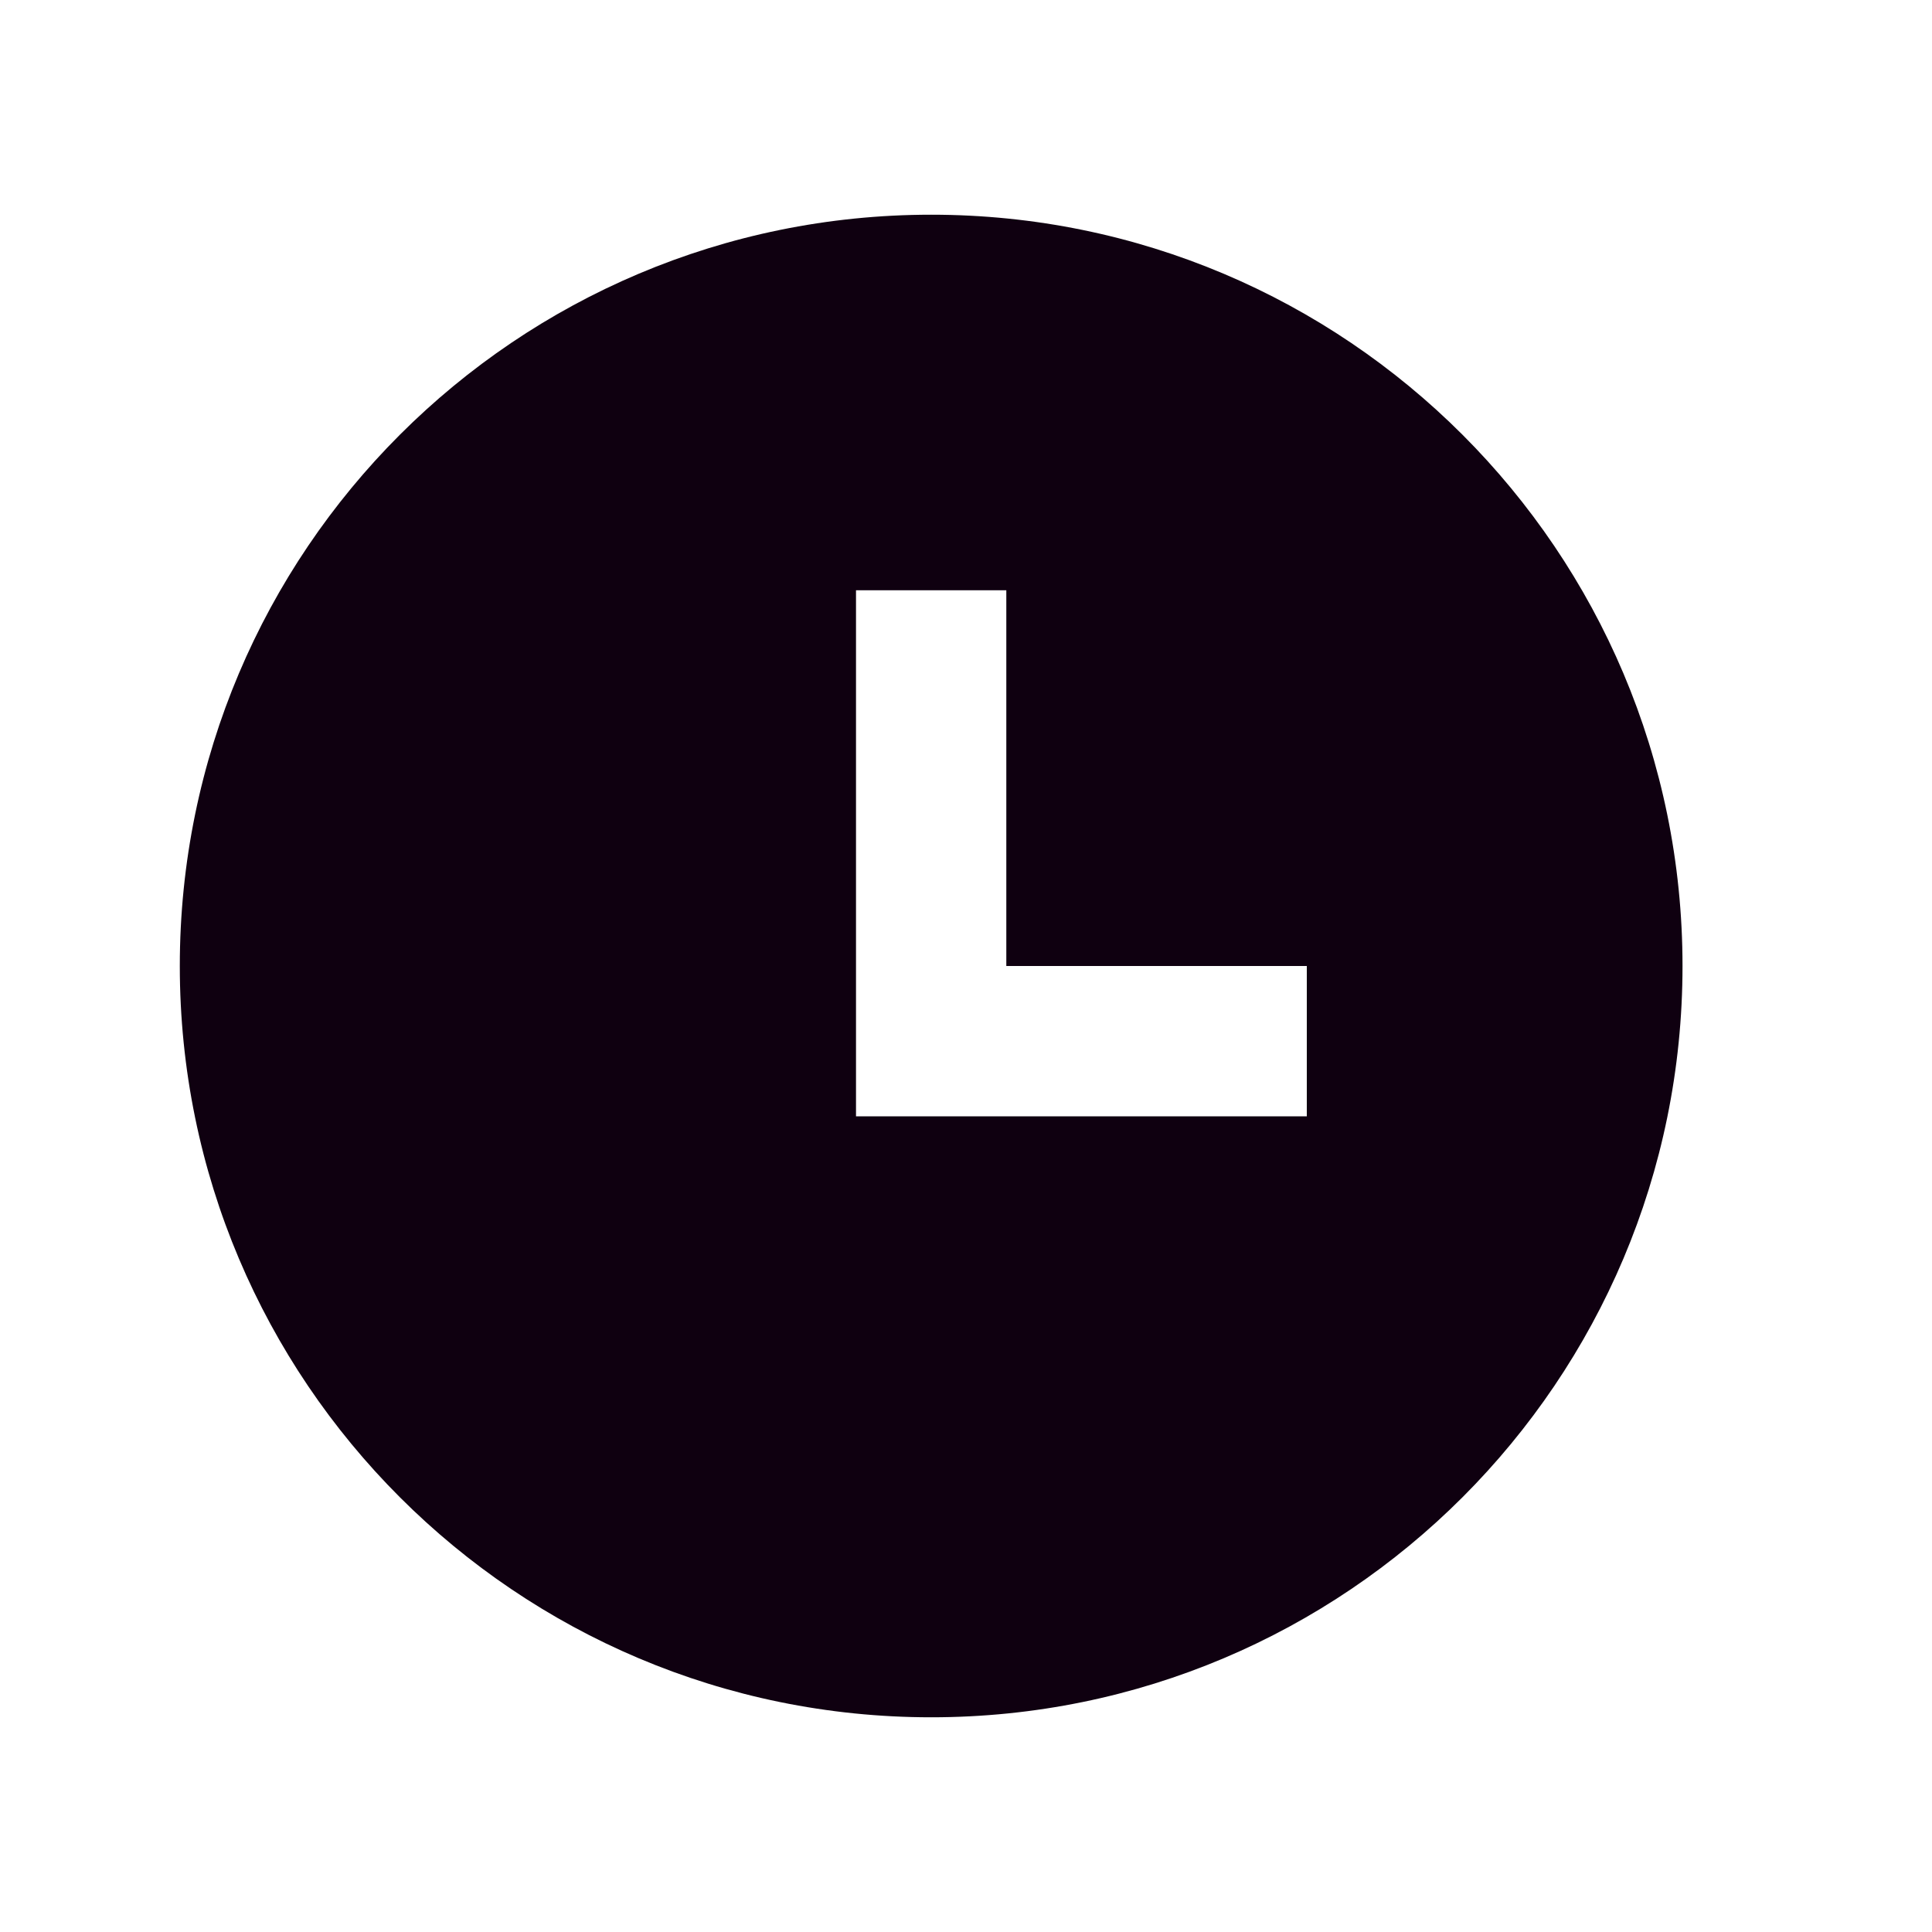 <svg width="15" height="15" viewBox="0 0 15 15" fill="none" xmlns="http://www.w3.org/2000/svg">
<path d="M7.23 13.333C4.008 13.333 1.396 10.722 1.396 7.5C1.396 4.278 4.008 1.667 7.23 1.667C10.452 1.667 13.063 4.278 13.063 7.5C13.063 10.722 10.452 13.333 7.23 13.333ZM7.813 7.5V4.583H6.646V8.667H10.146V7.5H7.813Z" fill="#0F0010"/>
</svg>
